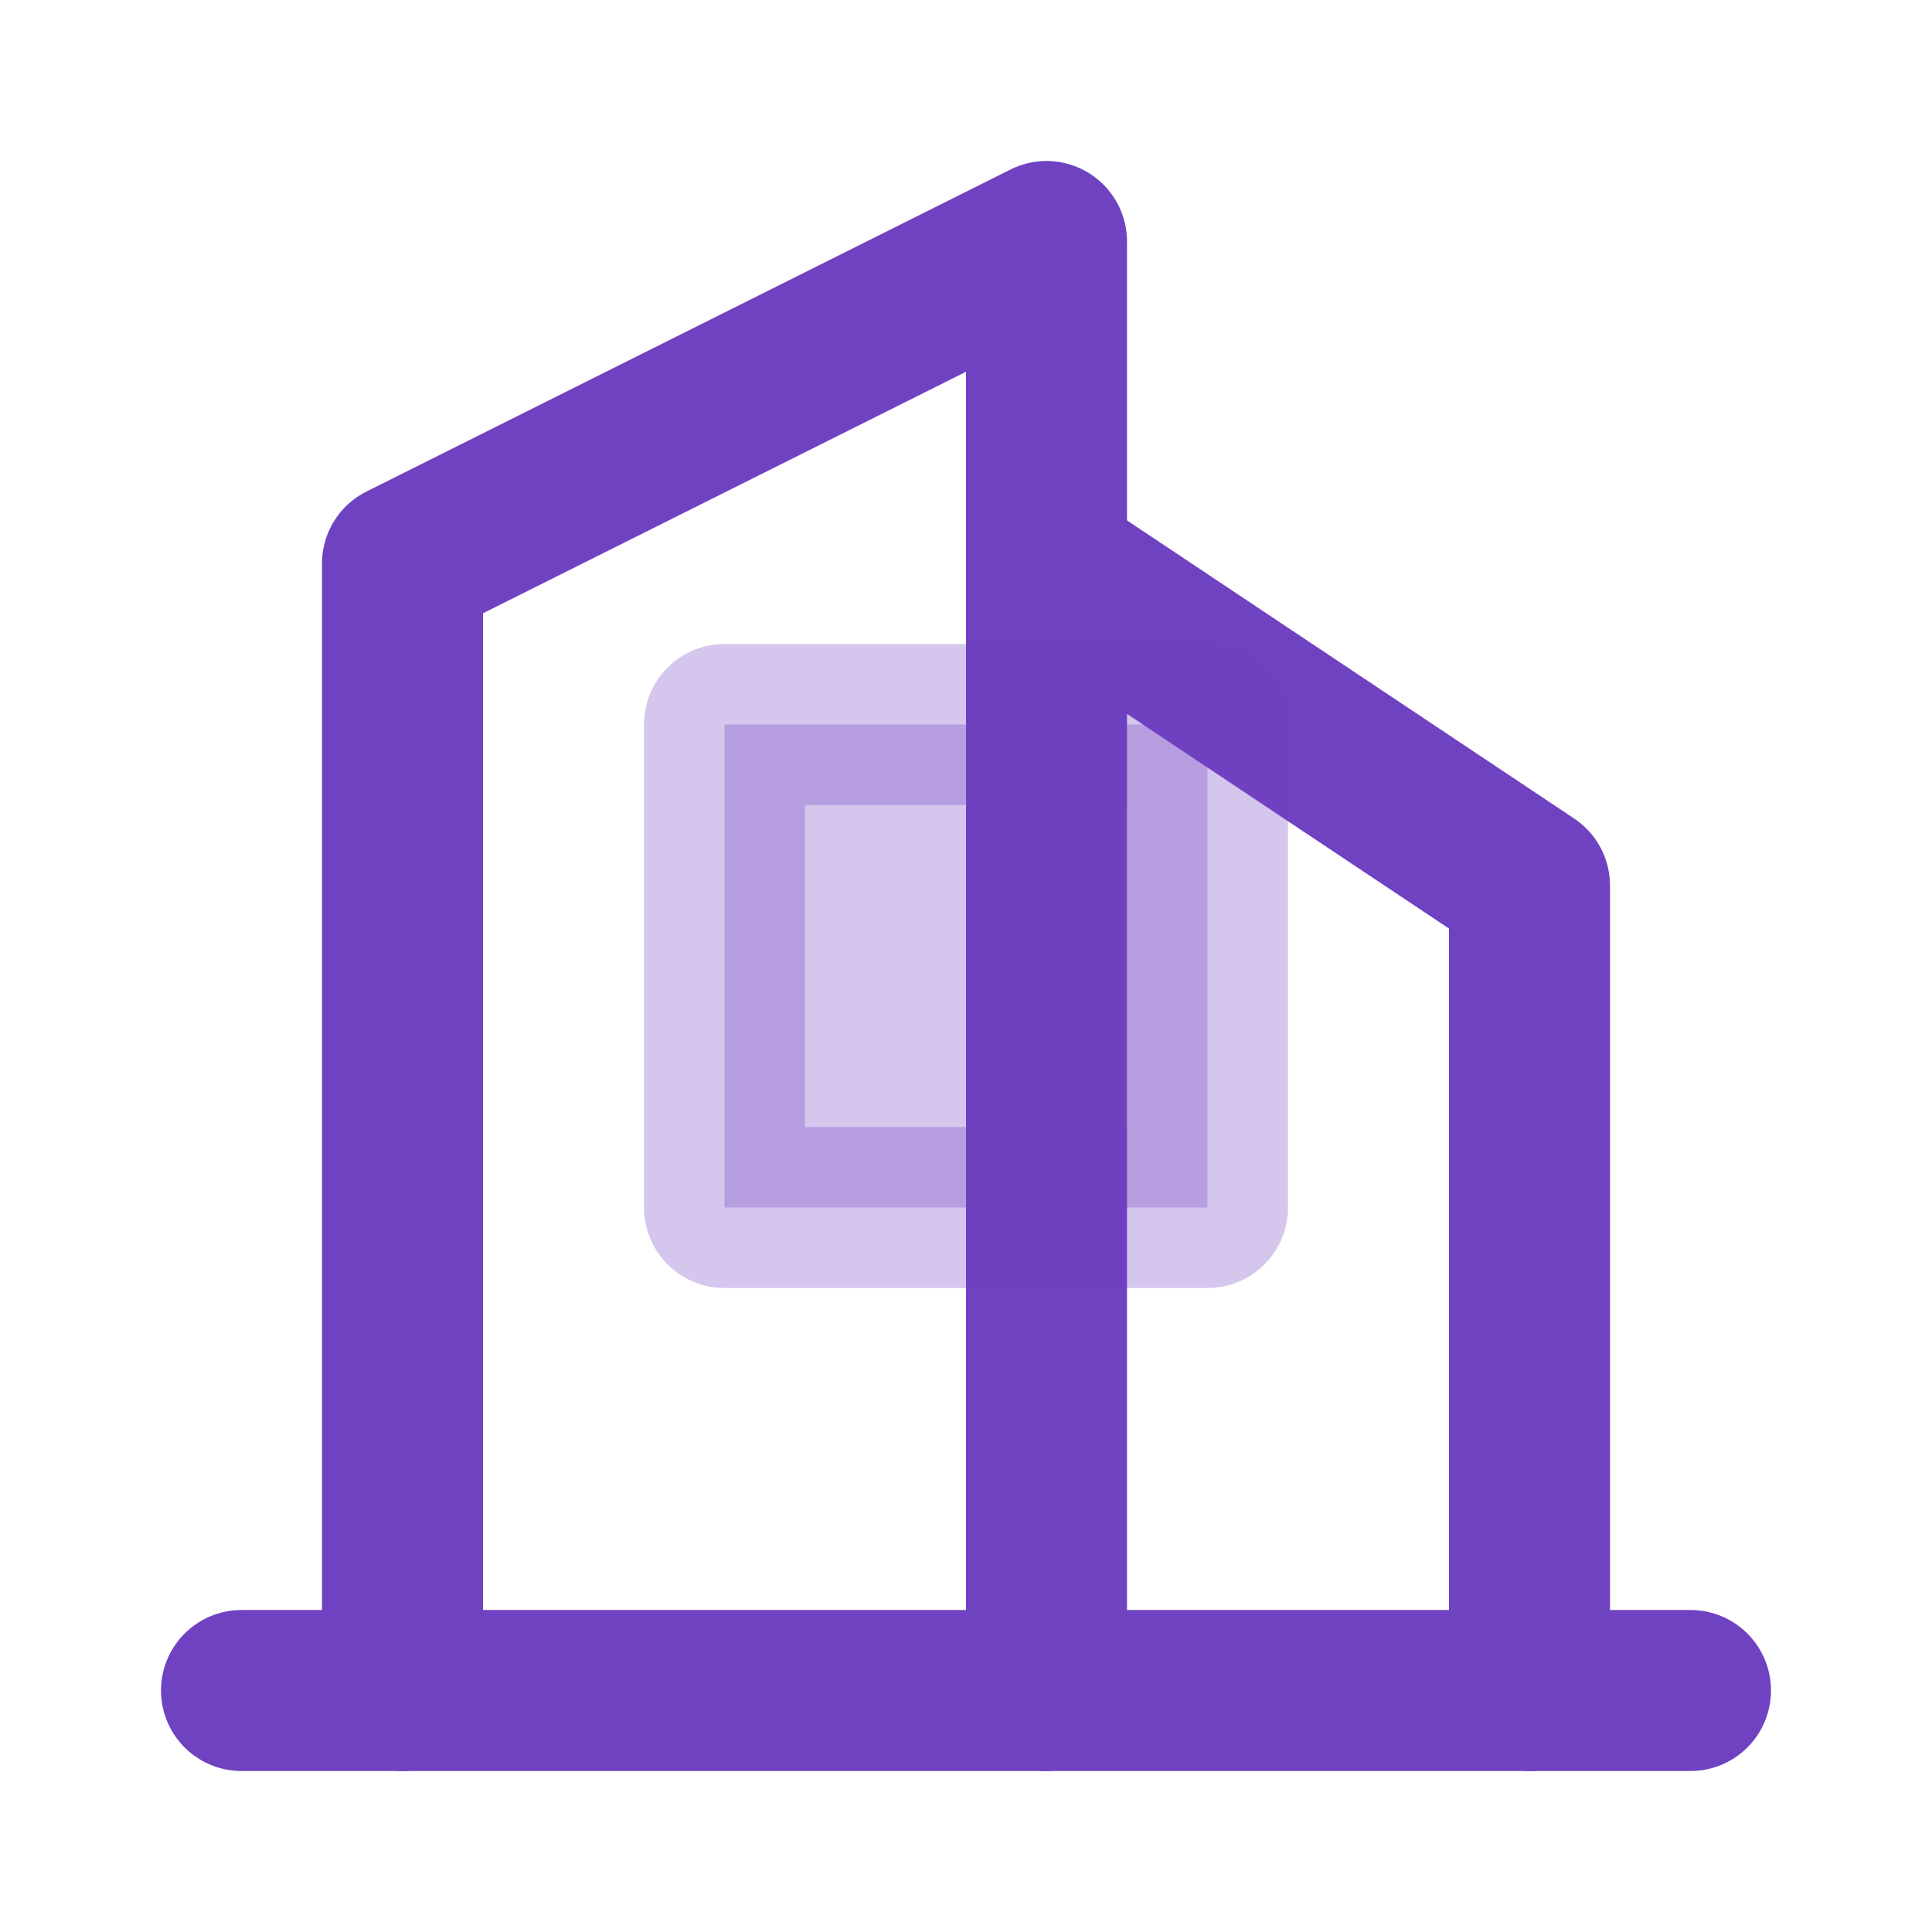 <svg xmlns='http://www.w3.org/2000/svg' viewBox='0 0 24 24' fill='none' stroke='#6f42c1' stroke-width='2' stroke-linecap='round' stroke-linejoin='round'><path d='M3 21h18'/><path d='M5 21V7l8-4v18'/><path d='M19 21V11l-6-4'/><rect x='9' y='9' width='6' height='6' fill='#6f42c1' opacity='0.3'/></svg>

